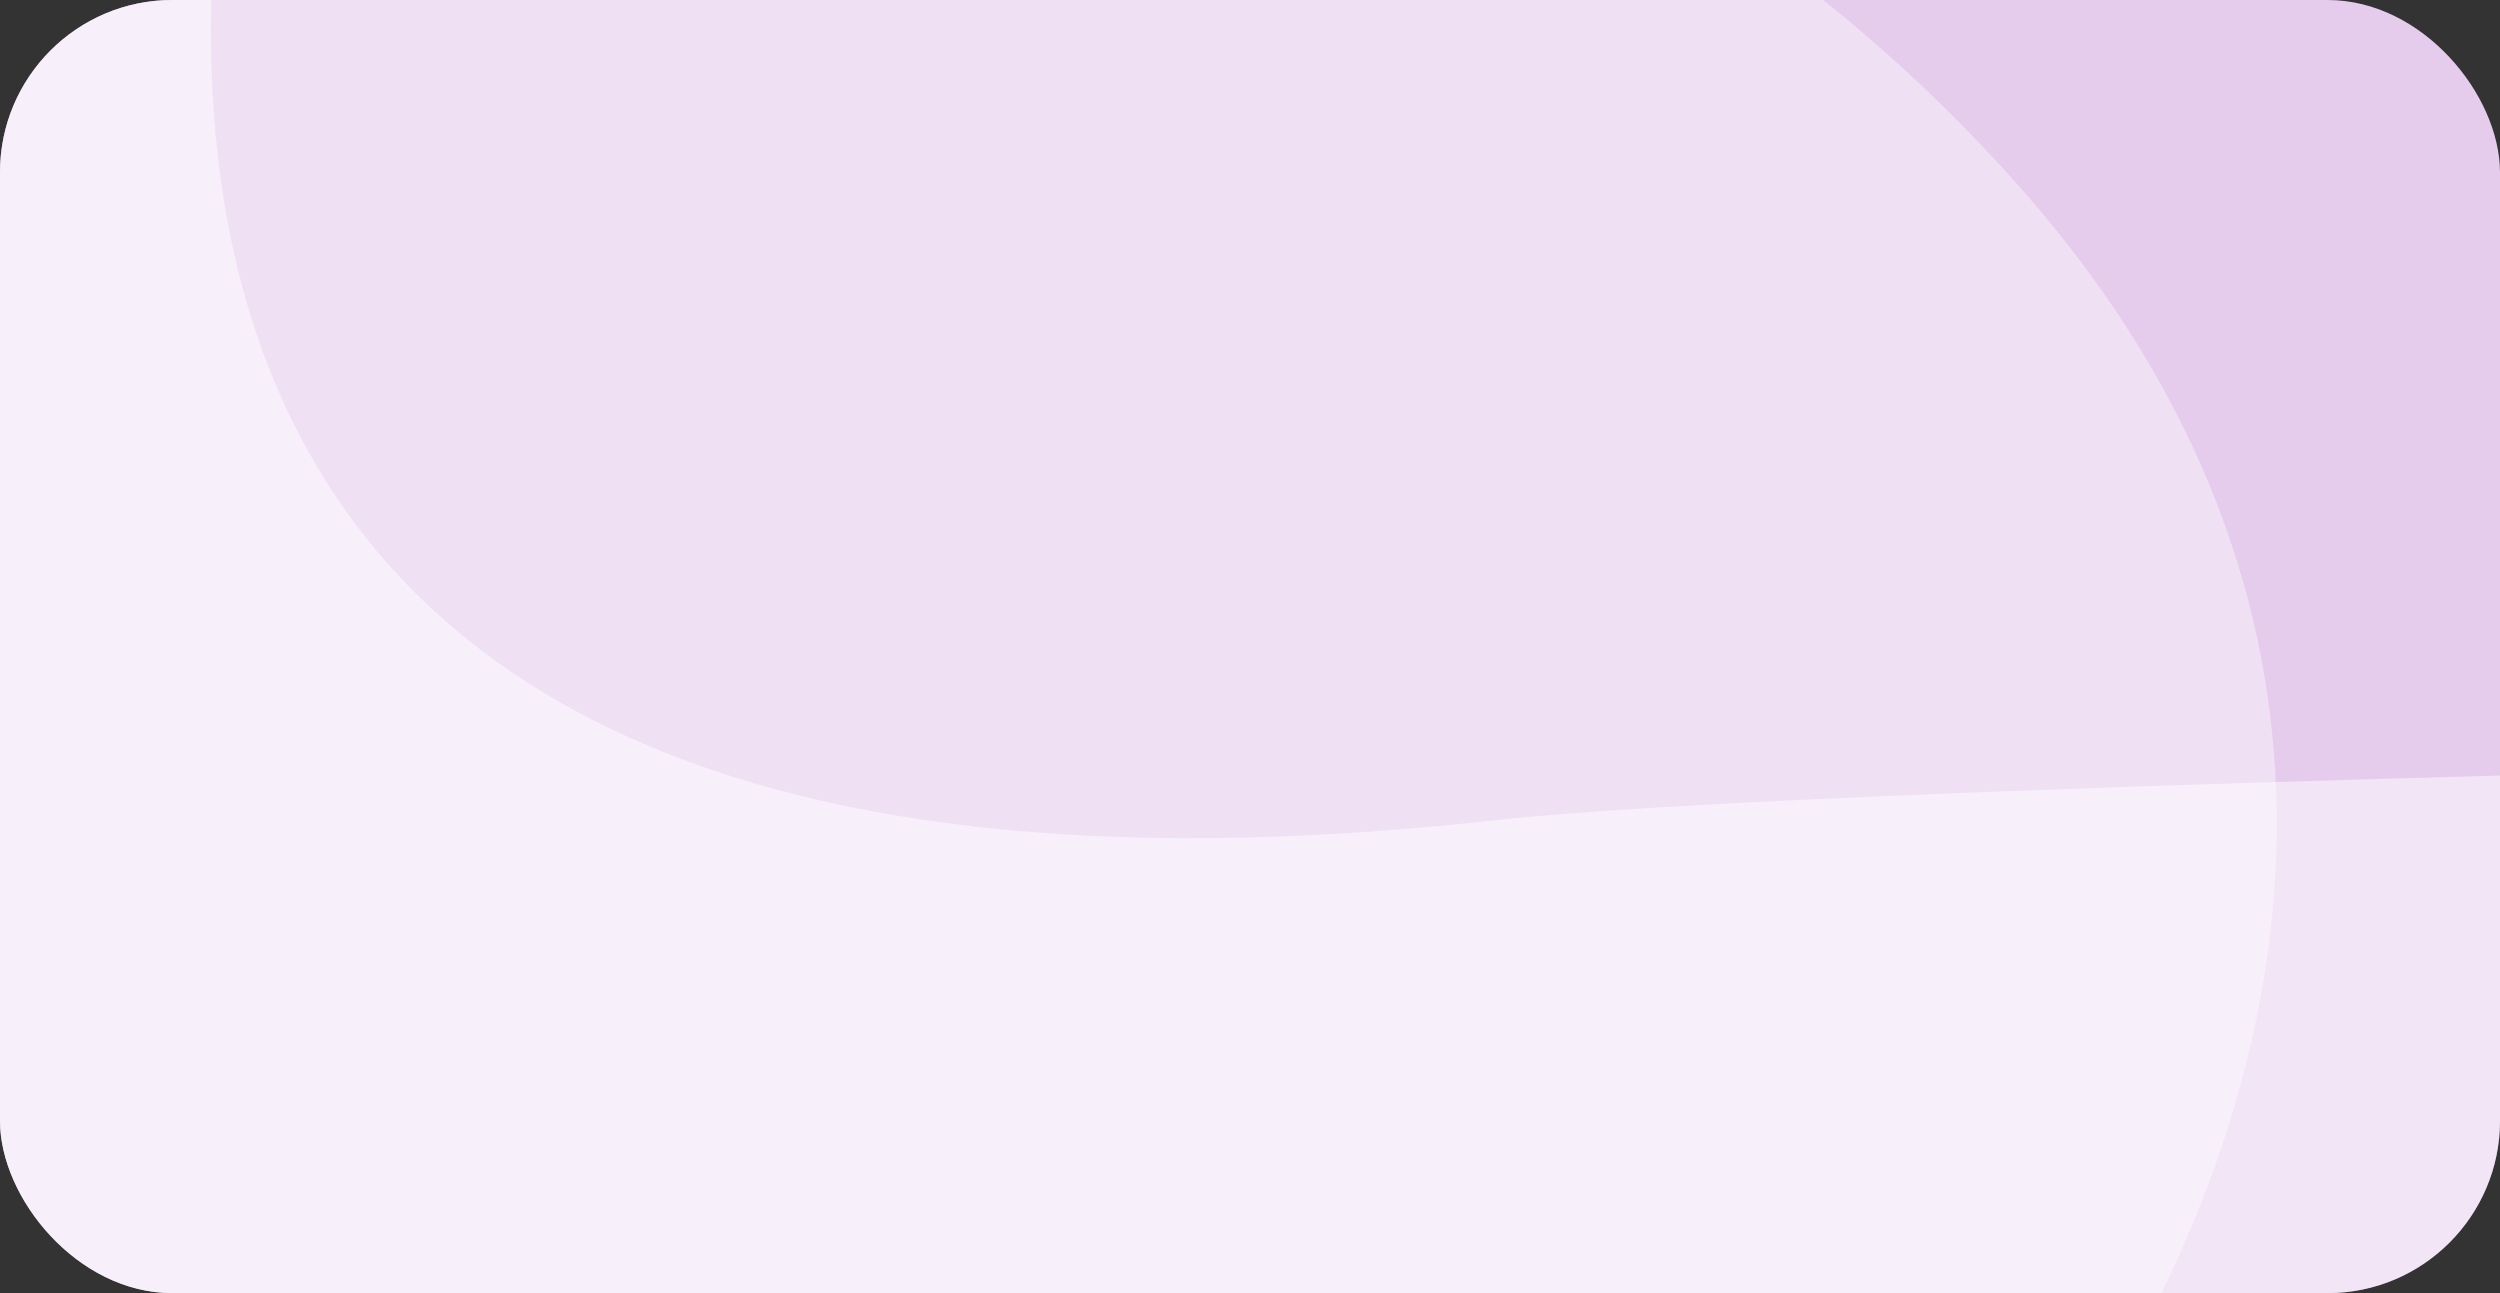 <?xml version="1.0" encoding="UTF-8"?> <svg xmlns="http://www.w3.org/2000/svg" width="1160" height="600" viewBox="0 0 1160 600" fill="none"><rect x="0" y="0" width="1160" height="600" fill="#333333" stroke="none"/><g clip-path="url(#clip0_275_8333)"><rect width="1160" height="600" rx="80" fill="#E5CCED"></rect><path d="M935.281 84.678C1180.14 358.961 997.793 659.872 876.014 776.042L397.349 1384.27L-407.807 571.318L-25.595 -35.728C279.329 -241.118 690.425 -189.604 935.281 84.678Z" fill="white" fill-opacity="0.4"></path><path d="M693.757 380.587C-56.642 463.484 95.171 -97.586 143.857 -235.831L-554.048 572.266L544.624 1521.12L1420.4 353.861C1420.4 353.861 839.021 364.54 693.757 380.587Z" fill="white" fill-opacity="0.5"></path></g><defs><clipPath id="clip0_275_8333"><rect width="1160" height="600" rx="80" fill="white"></rect></clipPath></defs></svg> 